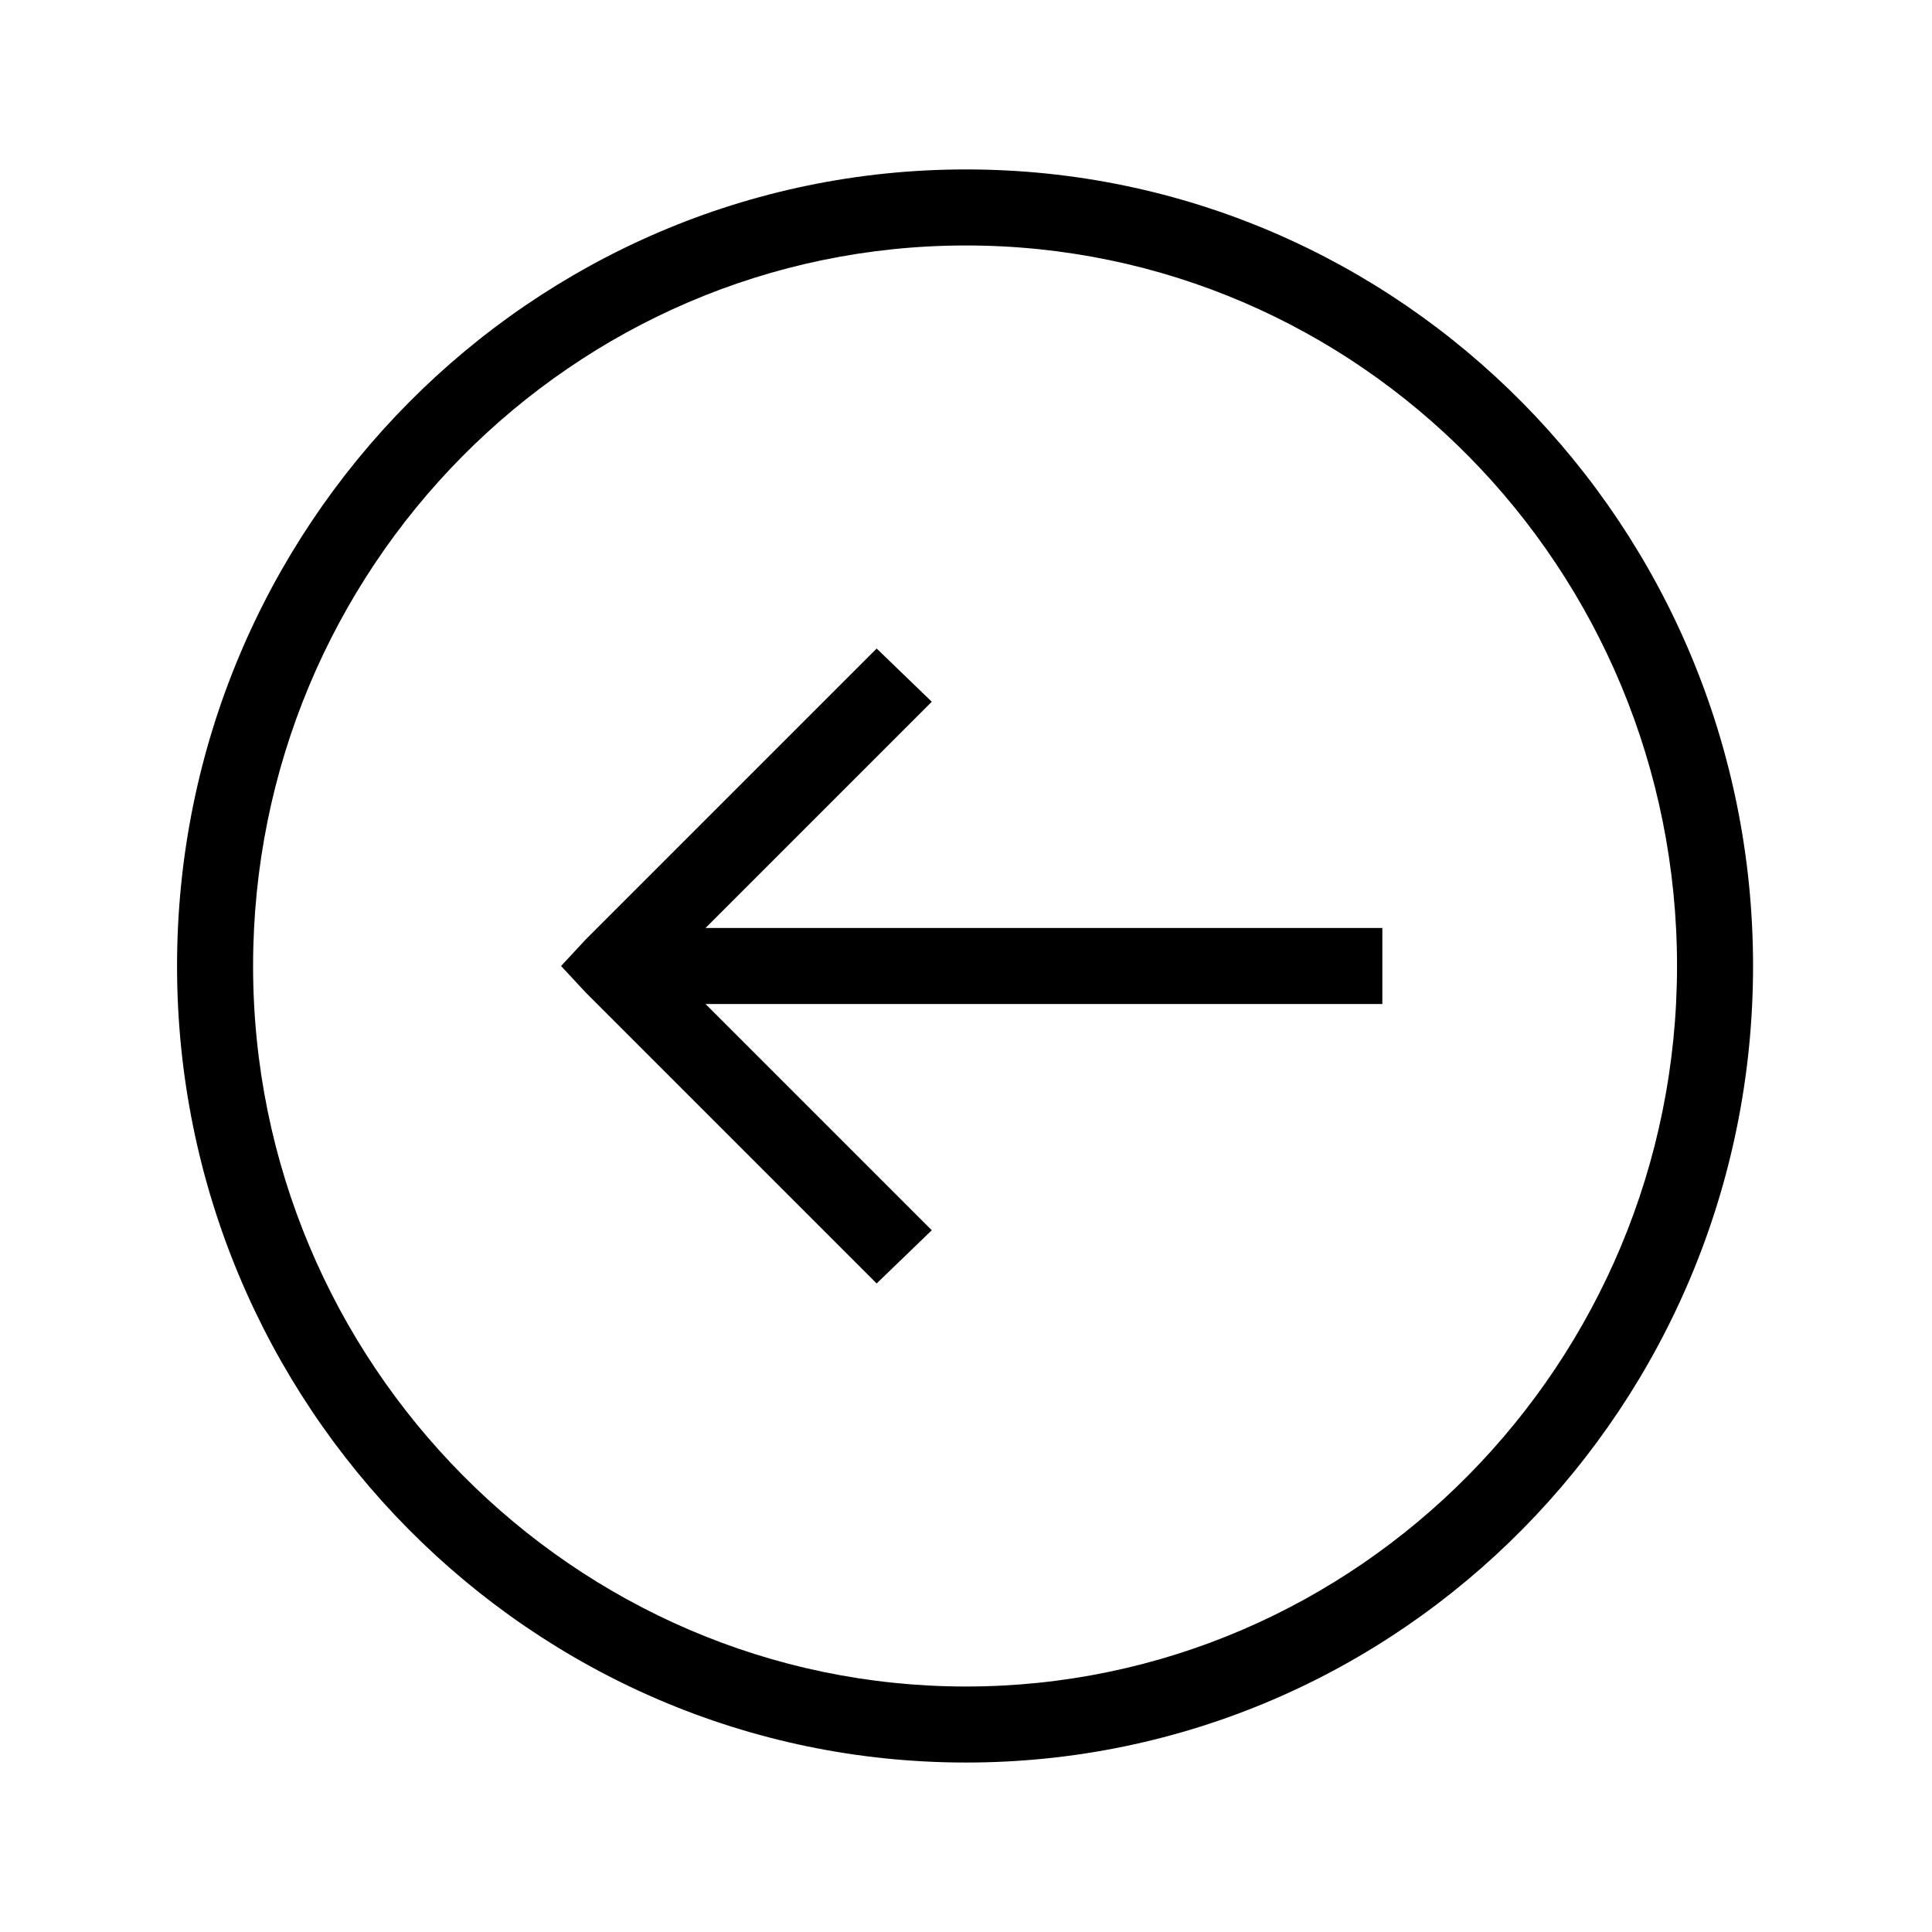 <?xml version="1.0" encoding="UTF-8"?>
<!-- The Best Svg Icon site in the world: iconSvg.co, Visit us! https://iconsvg.co -->
<svg fill="#000000" width="800px" height="800px" version="1.1" viewBox="144 144 512 512" xmlns="http://www.w3.org/2000/svg">
 <g>
  <path d="m299.24 407.05 77.082 77.082 14.609-14.105-59.953-59.953h179.36v-20.152h-179.36l59.953-59.953-14.609-14.105-77.082 77.082-6.551 7.055z"/>
  <path d="m400 188.9c115.37 0 208.58 94.715 208.58 211.1-0.004 116.38-93.207 211.09-208.58 211.09-115.38 0-209.08-94.715-209.08-211.09 0-116.38 93.707-211.1 209.08-211.1zm0 20.152c-104.29 0-188.93 85.648-188.93 190.95 0 105.29 85.145 190.94 188.93 190.94s188.43-85.648 188.43-190.95c-0.004-105.29-84.141-190.94-188.43-190.94z"/>
 </g>
</svg>